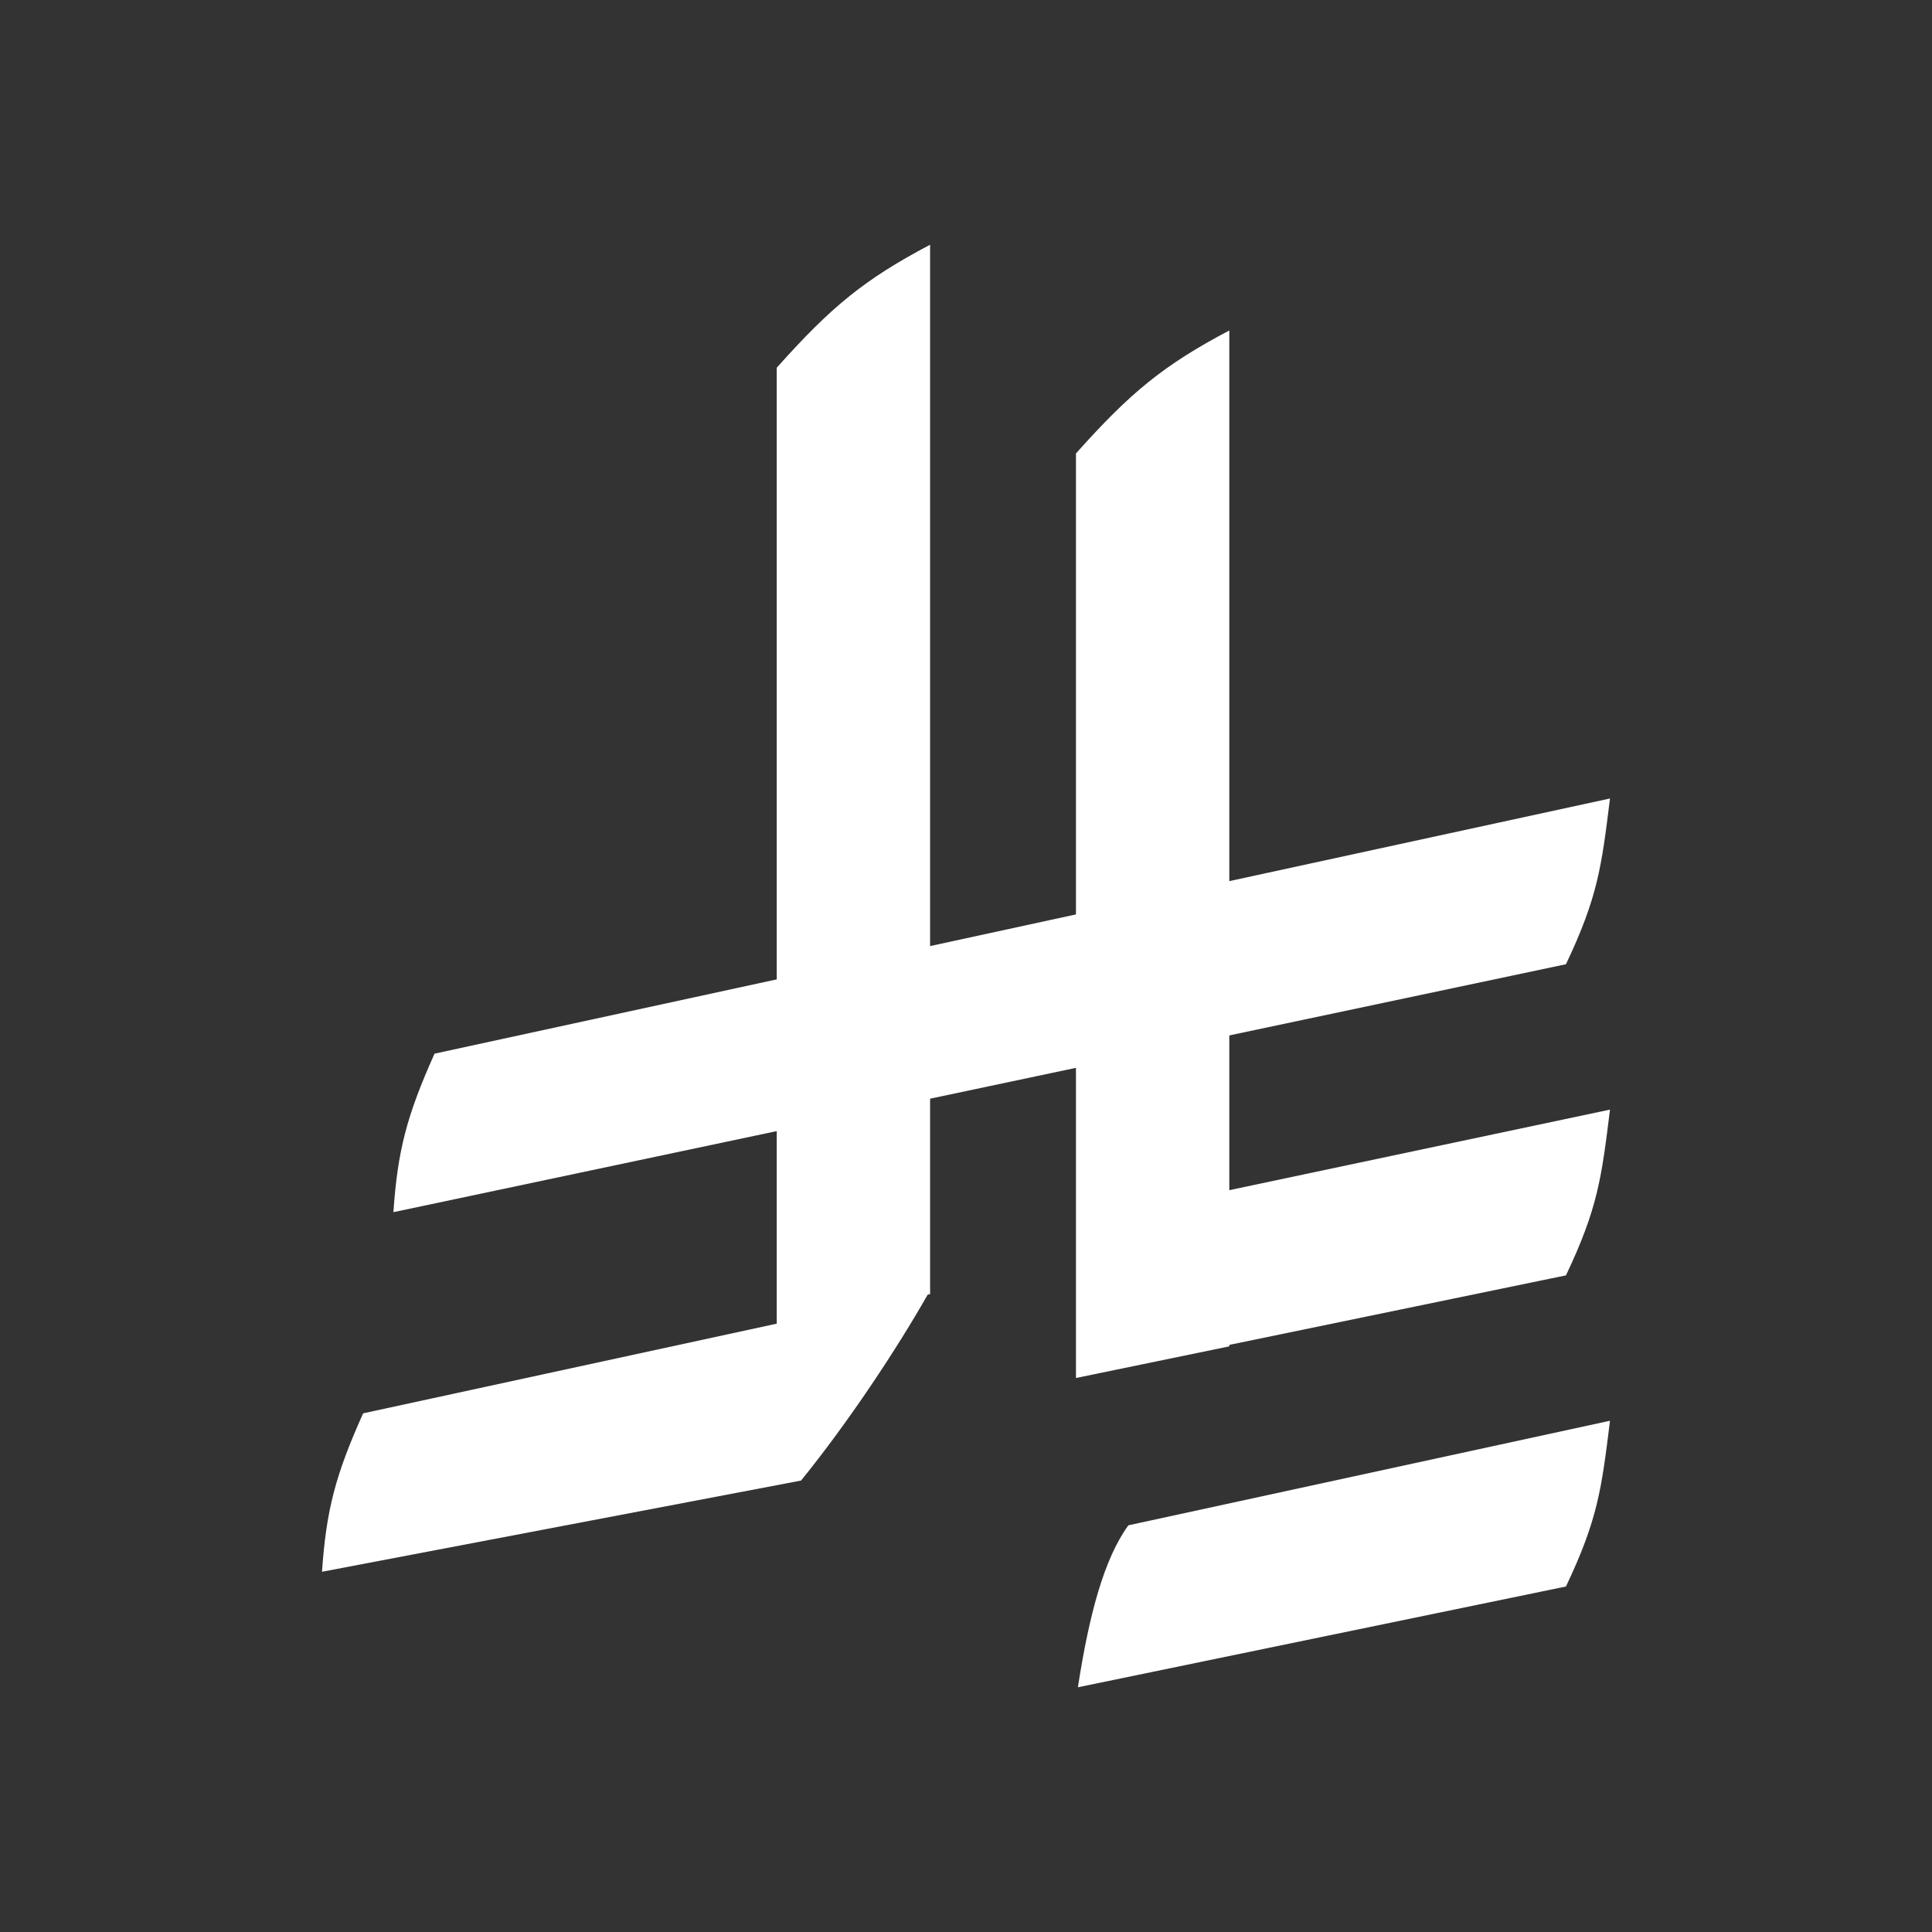 <svg width="24" height="24" viewBox="0 0 24 24" fill="white" xmlns="http://www.w3.org/2000/svg">
<rect x="0" y="0" width="24" height="24" fill="#333333" stroke="none"/>
<path d="M13.366 5.633C14.041 4.876 14.456 4.535 15.271 4.105V16.725L13.366 17.118V5.633Z" fill="white"/>
<path d="M19.453 11.978C19.848 11.144 19.894 10.774 20 9.919L5.398 13.089C5.052 13.861 4.94 14.292 4.887 15.058L19.453 11.978Z" fill="white"/>
<path d="M19.453 15.843C19.848 15.01 19.894 14.639 20 13.784L13.436 15.173C13.39 15.938 13.443 16.329 13.39 17.095L19.453 15.843Z" fill="white"/>
<path d="M19.453 19.708C19.848 18.875 19.894 18.504 20 17.649L14.017 18.948C13.715 19.364 13.529 20.059 13.39 20.96L19.453 19.708Z" fill="white"/>
<path d="M9.951 18.392C10.532 17.674 11.136 16.771 11.554 16.03L4.511 17.557C4.165 18.328 4.053 18.759 4 19.525L9.951 18.392Z" fill="white"/>
<path d="M9.649 4.568C10.325 3.81 10.739 3.47 11.554 3.04V16.076L9.649 16.47V4.568Z" fill="white"/>
</svg>
